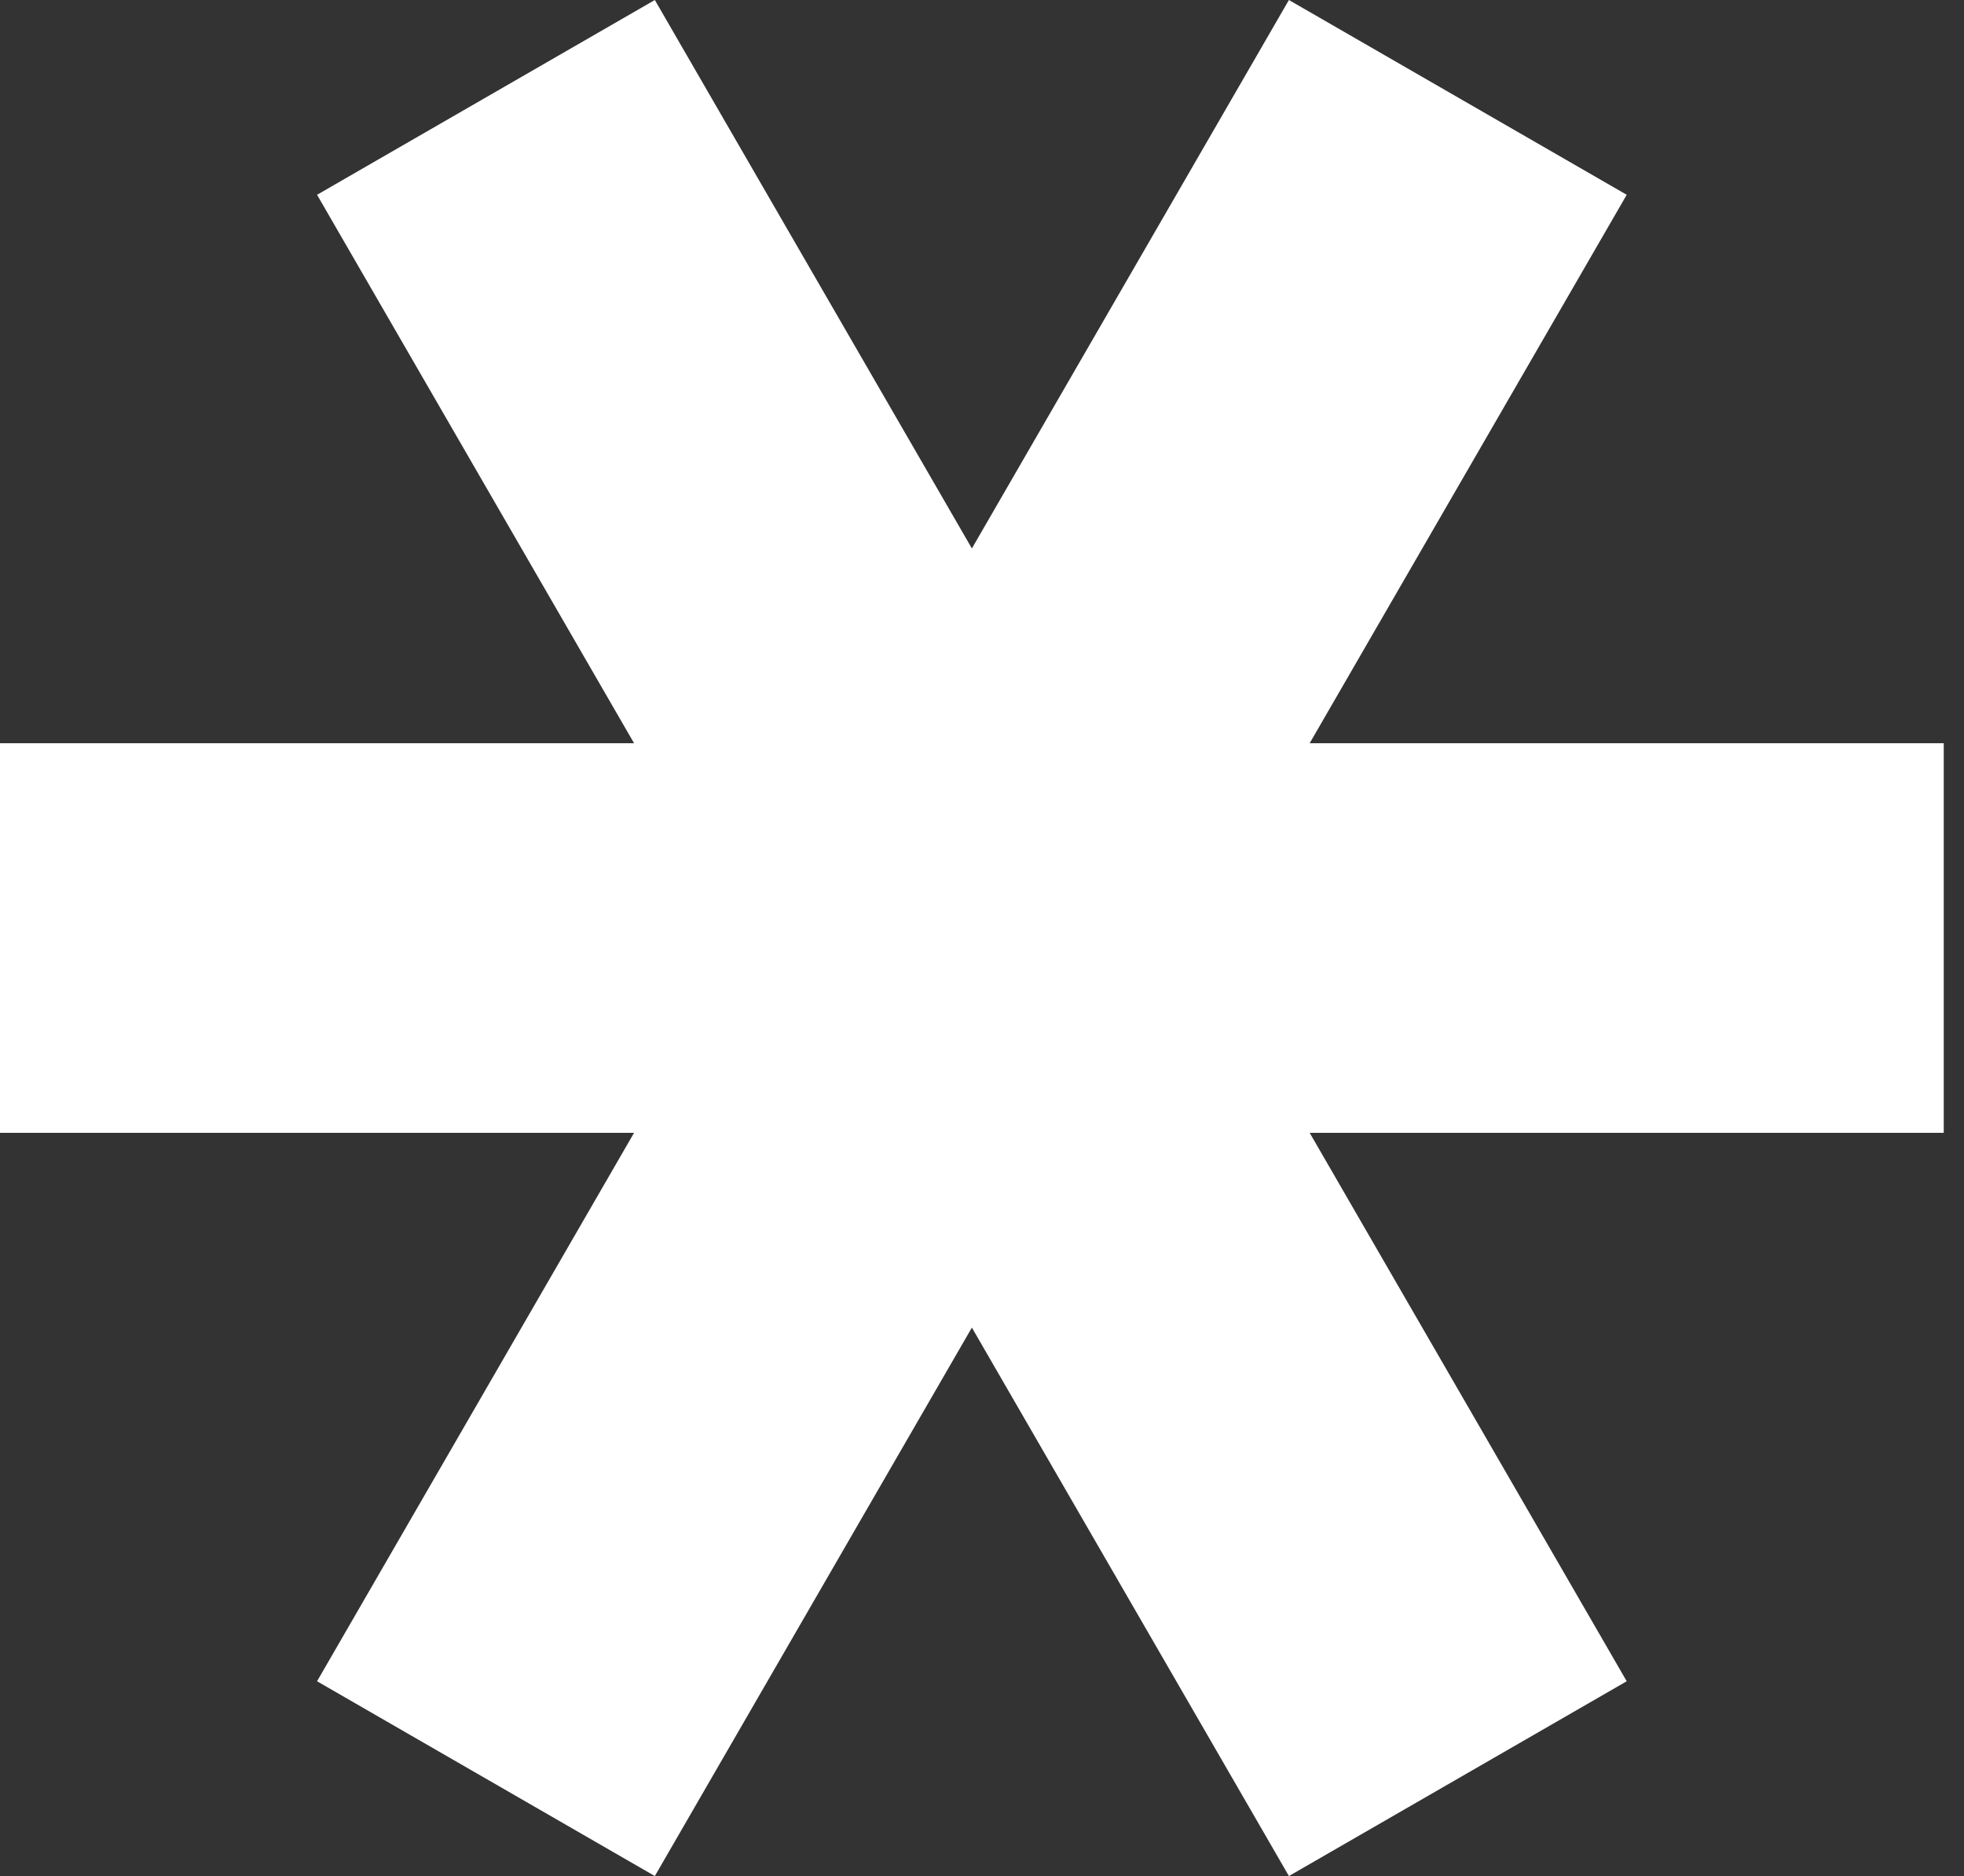 <svg width="67" height="64" viewBox="0 0 67 64" fill="none" xmlns="http://www.w3.org/2000/svg">
<rect x="0" y="0" width="67" height="64" fill="#333333" stroke="none"/>
<path d="M21.631 38.645L10.816 57.355L22.339 64L33.155 45.29L43.97 64L55.494 57.355L44.678 38.645H66.309V25.355H44.678L55.494 6.645L43.97 0L33.155 18.71L22.339 0L10.816 6.645L21.631 25.355H0V38.645H21.631Z" fill="white"/>
</svg>
